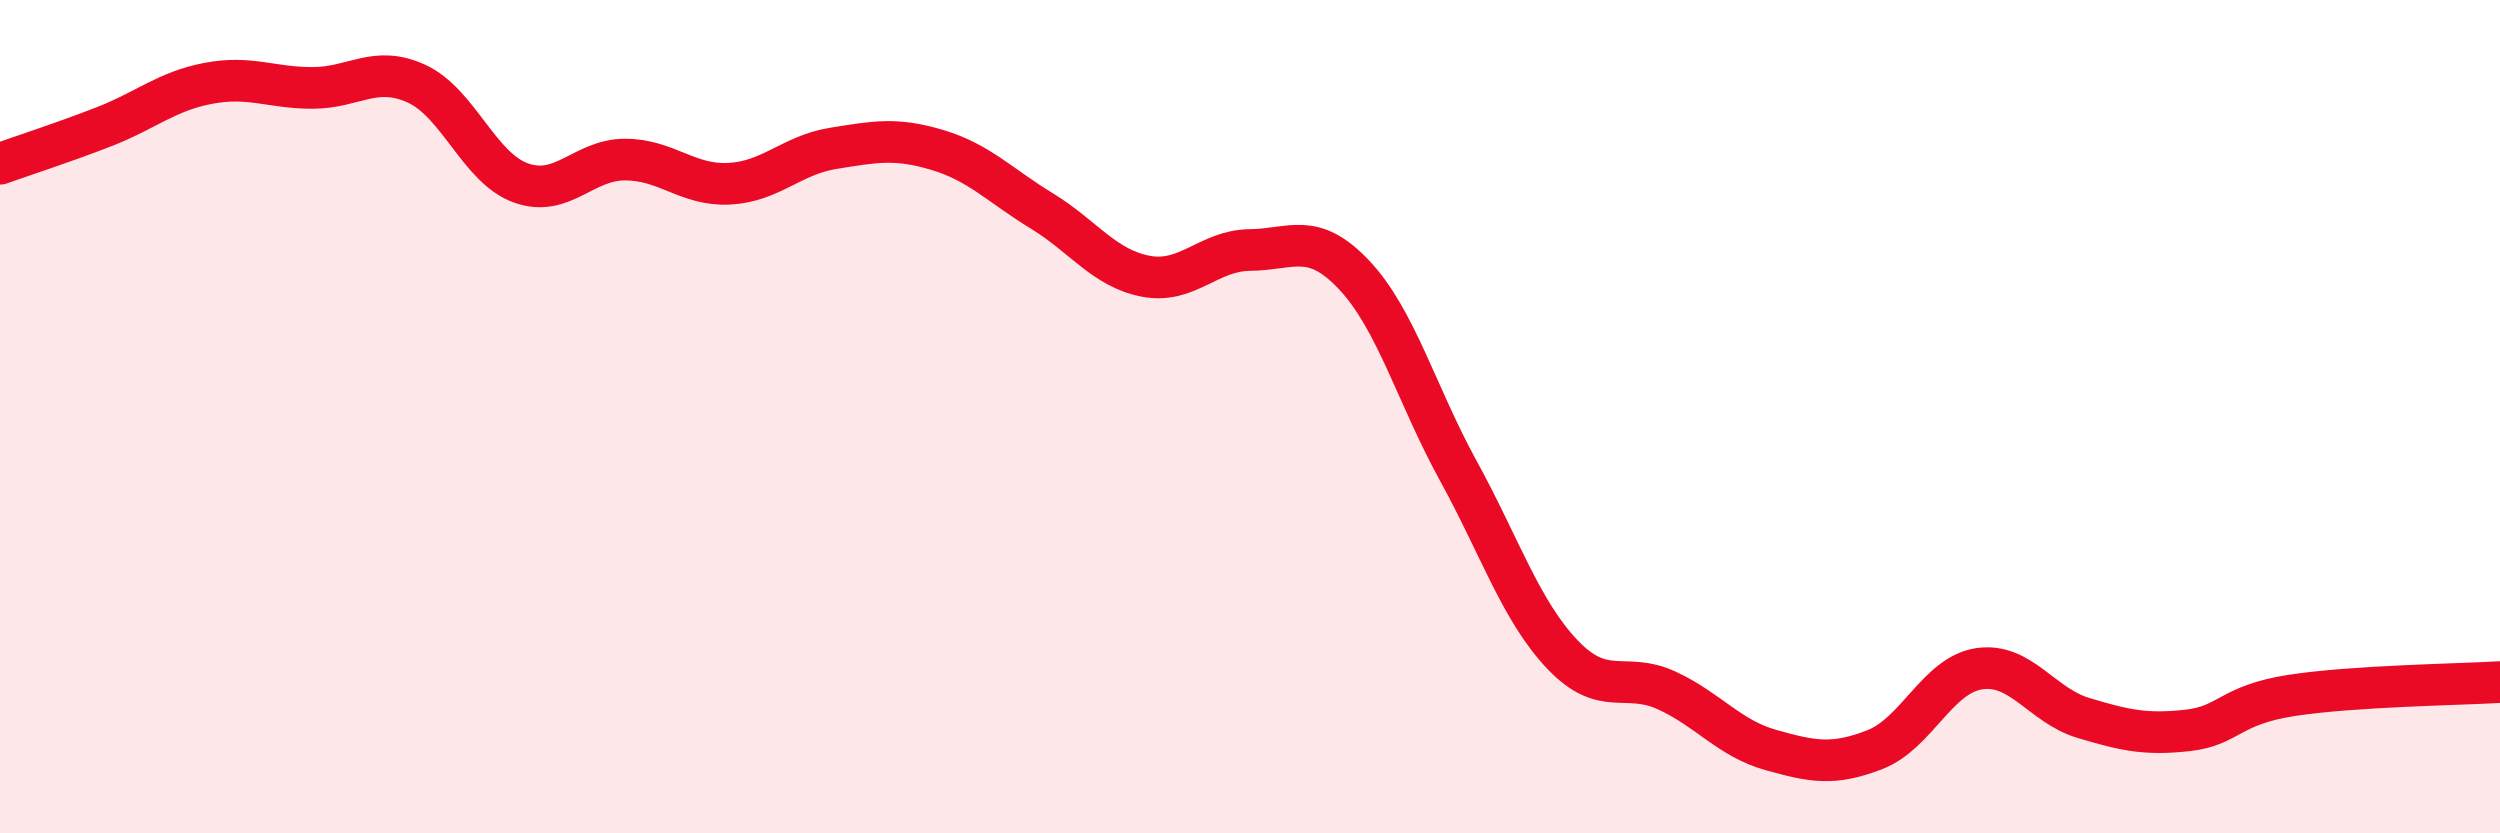 
    <svg width="60" height="20" viewBox="0 0 60 20" xmlns="http://www.w3.org/2000/svg">
      <path
        d="M 0,3.93 C 0.5,3.75 1.5,3.43 2.5,3.04 C 3.5,2.65 4,2.19 5,2 C 6,1.81 6.5,2.11 7.5,2.11 C 8.5,2.11 9,1.55 10,2.01 C 11,2.47 11.5,4.03 12.5,4.39 C 13.5,4.75 14,3.83 15,3.83 C 16,3.83 16.5,4.46 17.5,4.41 C 18.5,4.36 19,3.72 20,3.56 C 21,3.4 21.5,3.3 22.5,3.6 C 23.5,3.9 24,4.45 25,5.06 C 26,5.67 26.5,6.44 27.5,6.63 C 28.5,6.82 29,6.01 30,6 C 31,5.99 31.5,5.54 32.5,6.6 C 33.5,7.66 34,9.48 35,11.3 C 36,13.12 36.5,14.66 37.5,15.71 C 38.5,16.76 39,16.11 40,16.57 C 41,17.03 41.5,17.72 42.5,18 C 43.5,18.28 44,18.38 45,17.99 C 46,17.6 46.5,16.2 47.5,16.05 C 48.5,15.9 49,16.93 50,17.23 C 51,17.53 51.5,17.64 52.5,17.53 C 53.5,17.42 53.5,16.92 55,16.69 C 56.5,16.46 59,16.43 60,16.37L60 20L0 20Z"
        fill="#EB0A25"
        opacity="0.1"
        stroke-linecap="round"
        stroke-linejoin="round"
      />
      <path
        d="M 0,3.93 C 0.5,3.75 1.5,3.43 2.5,3.04 C 3.5,2.65 4,2.19 5,2 C 6,1.81 6.5,2.11 7.5,2.11 C 8.5,2.11 9,1.55 10,2.01 C 11,2.47 11.5,4.03 12.5,4.39 C 13.5,4.75 14,3.83 15,3.83 C 16,3.83 16.5,4.46 17.5,4.41 C 18.5,4.36 19,3.72 20,3.56 C 21,3.4 21.5,3.3 22.5,3.6 C 23.5,3.9 24,4.45 25,5.06 C 26,5.67 26.5,6.44 27.5,6.63 C 28.5,6.82 29,6.01 30,6 C 31,5.99 31.5,5.54 32.5,6.6 C 33.5,7.66 34,9.48 35,11.3 C 36,13.12 36.5,14.66 37.5,15.71 C 38.5,16.76 39,16.11 40,16.57 C 41,17.03 41.5,17.72 42.5,18 C 43.5,18.28 44,18.38 45,17.99 C 46,17.6 46.5,16.2 47.5,16.05 C 48.5,15.9 49,16.93 50,17.23 C 51,17.53 51.5,17.64 52.5,17.53 C 53.5,17.42 53.5,16.92 55,16.69 C 56.5,16.46 59,16.43 60,16.37"
        stroke="#EB0A25"
        stroke-width="1"
        fill="none"
        stroke-linecap="round"
        stroke-linejoin="round"
      />
    </svg>
  